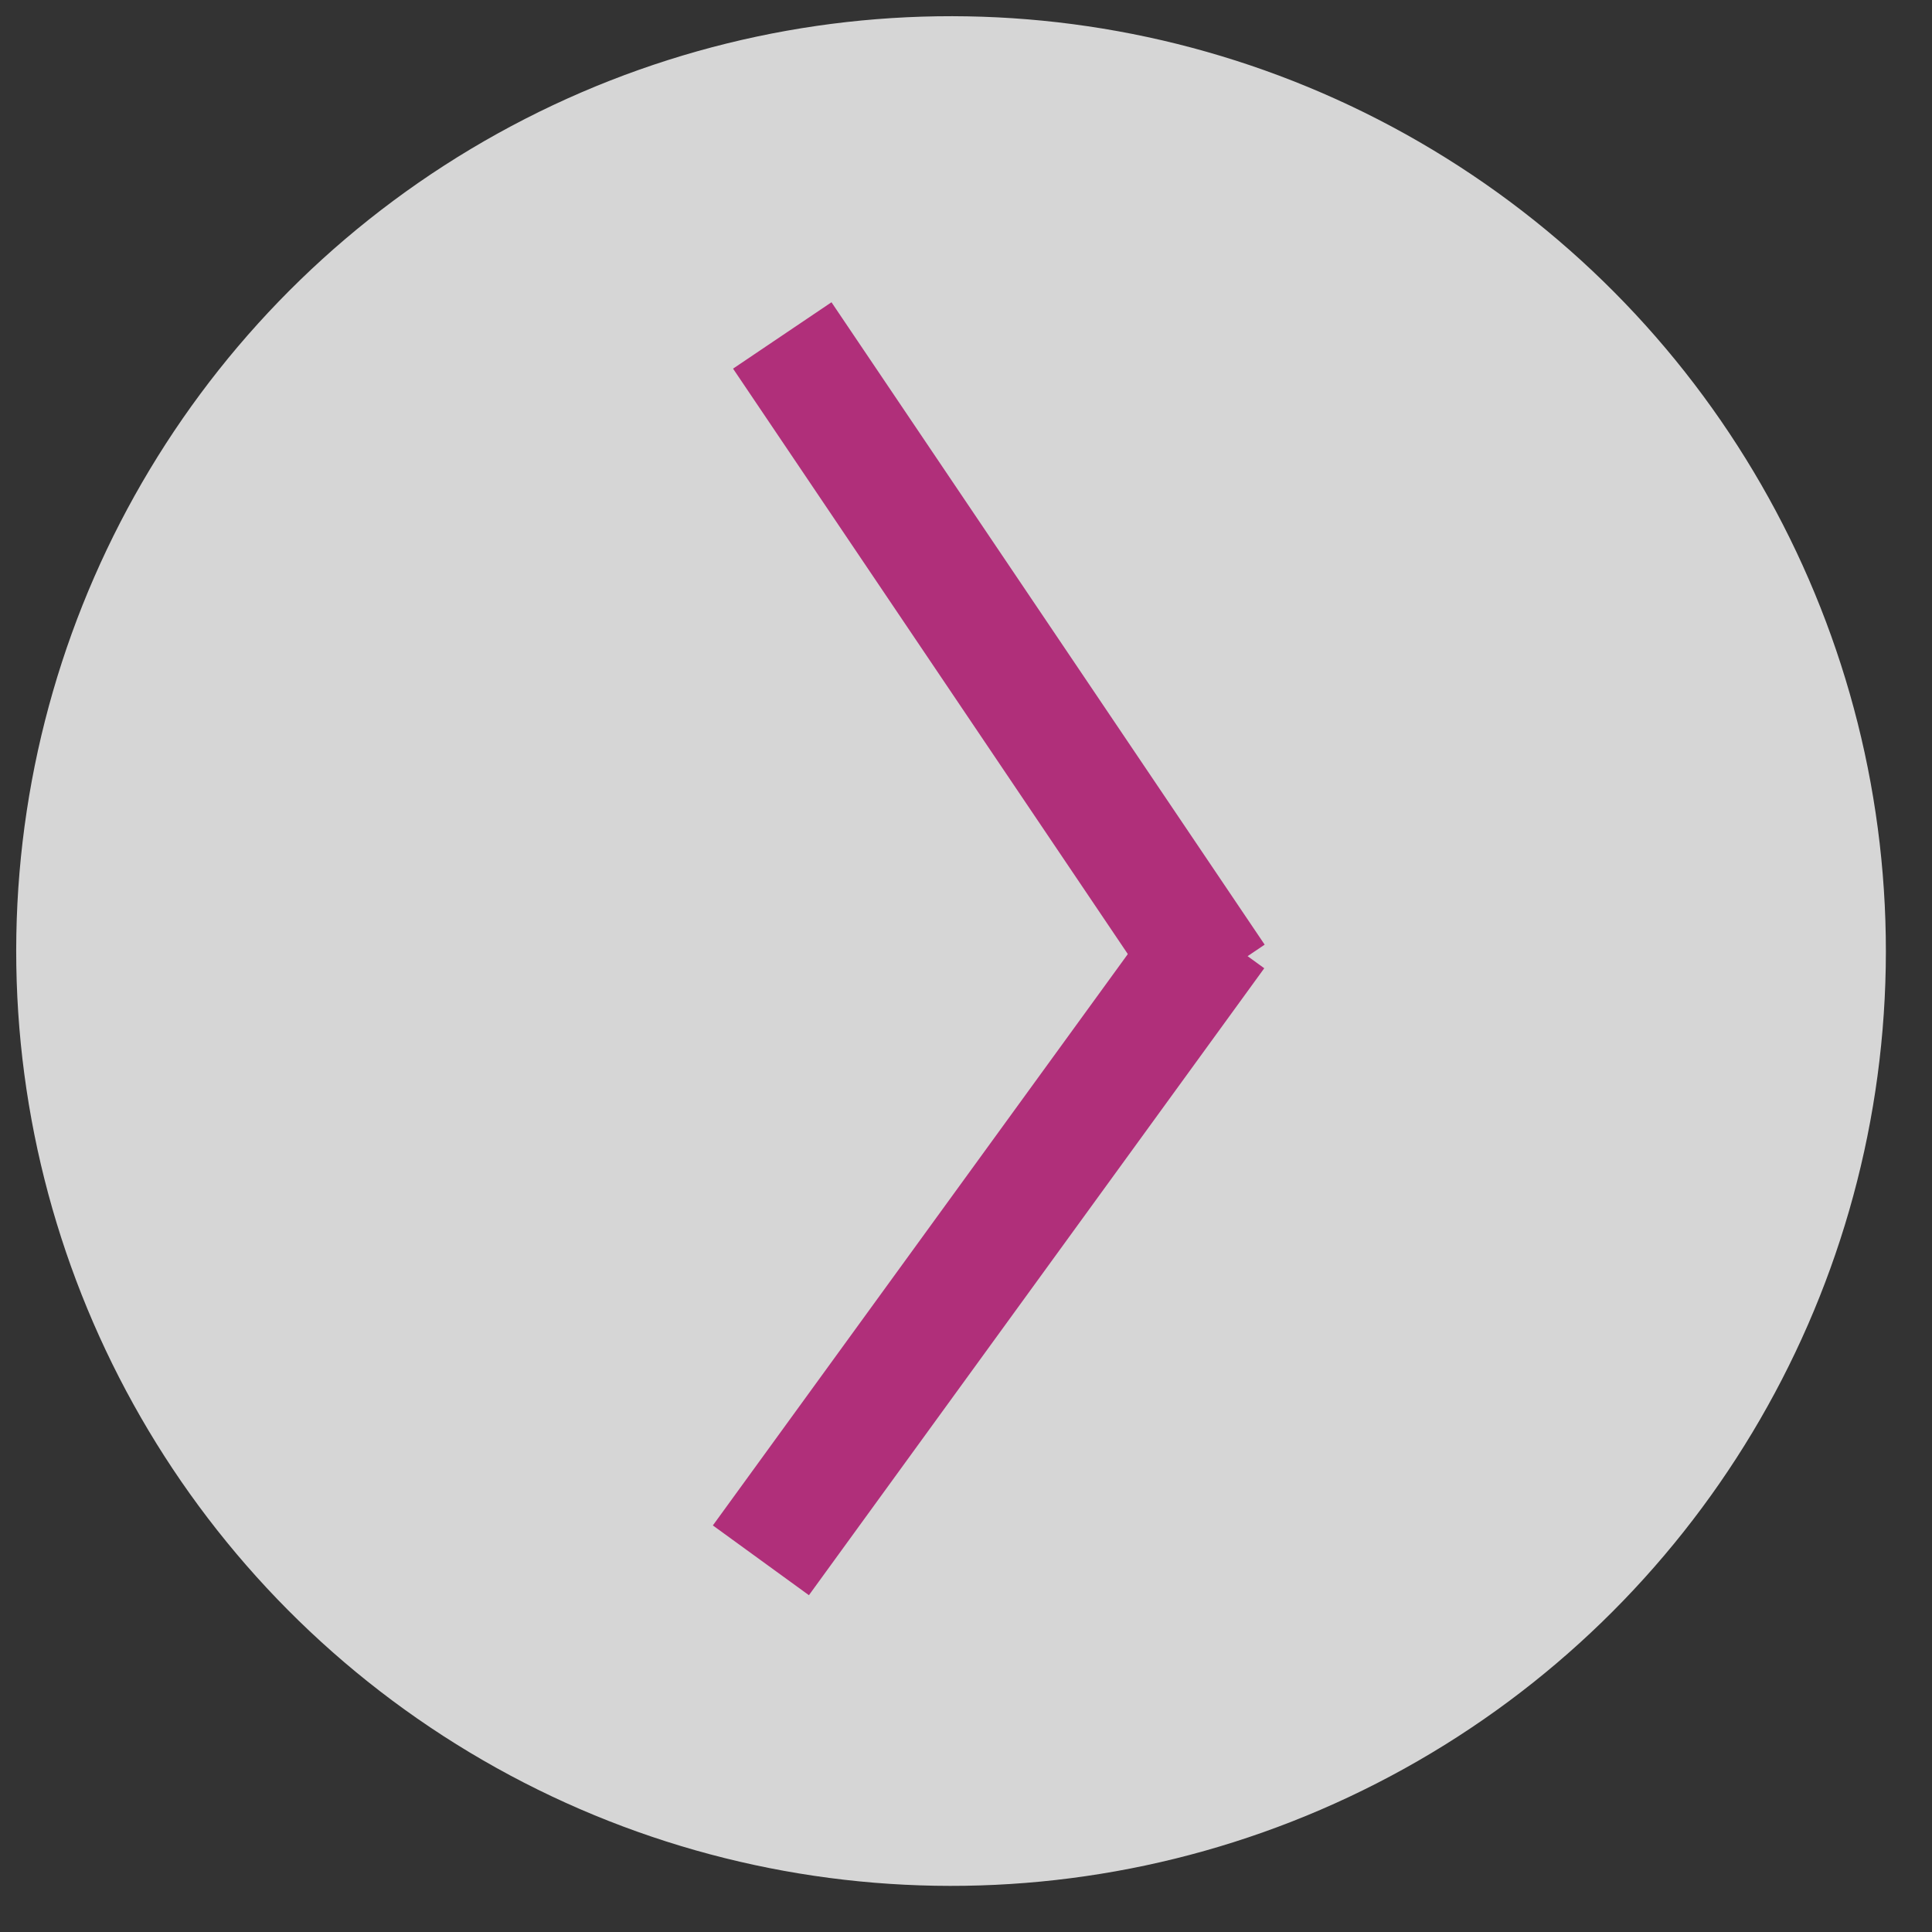 <?xml version="1.0" encoding="UTF-8"?>
<svg width="31px" height="31px" viewBox="0 0 31 31" version="1.1" xmlns="http://www.w3.org/2000/svg" xmlns:xlink="http://www.w3.org/1999/xlink">
    <rect x="0" y="0" width="31" height="31" fill="#333333" stroke="none"/>
    <title>Group 21</title>
    <g id="Ads" stroke="none" stroke-width="1" fill="none" fill-rule="evenodd" opacity="0.8">
        <g id="Search-02" transform="translate(-1200, -513)">
            <g id="Group-21" transform="translate(1200, 513)">
                <circle id="Oval" fill="#FFFFFF" transform="translate(15.26, 15.26) rotate(-179) translate(-15.26, -15.26) " cx="15.26" cy="15.26" r="15"></circle>
                <g id="Group-19" transform="translate(16.259, 15.277) rotate(-449) translate(-16.259, -15.277) translate(6.259, 11.277)" stroke="#D02E8C" stroke-linecap="square" stroke-width="1.905">
                    <line x1="0.952" y1="0.667" x2="9.577" y2="6.704" id="Line-4"></line>
                    <line x1="9.524" y1="0.667" x2="18.148" y2="6.704" id="Line-4-Copy" transform="translate(14.286, 4) scale(-1, 1) translate(-14.286, -4) "></line>
                </g>
            </g>
        </g>
    </g>
</svg>